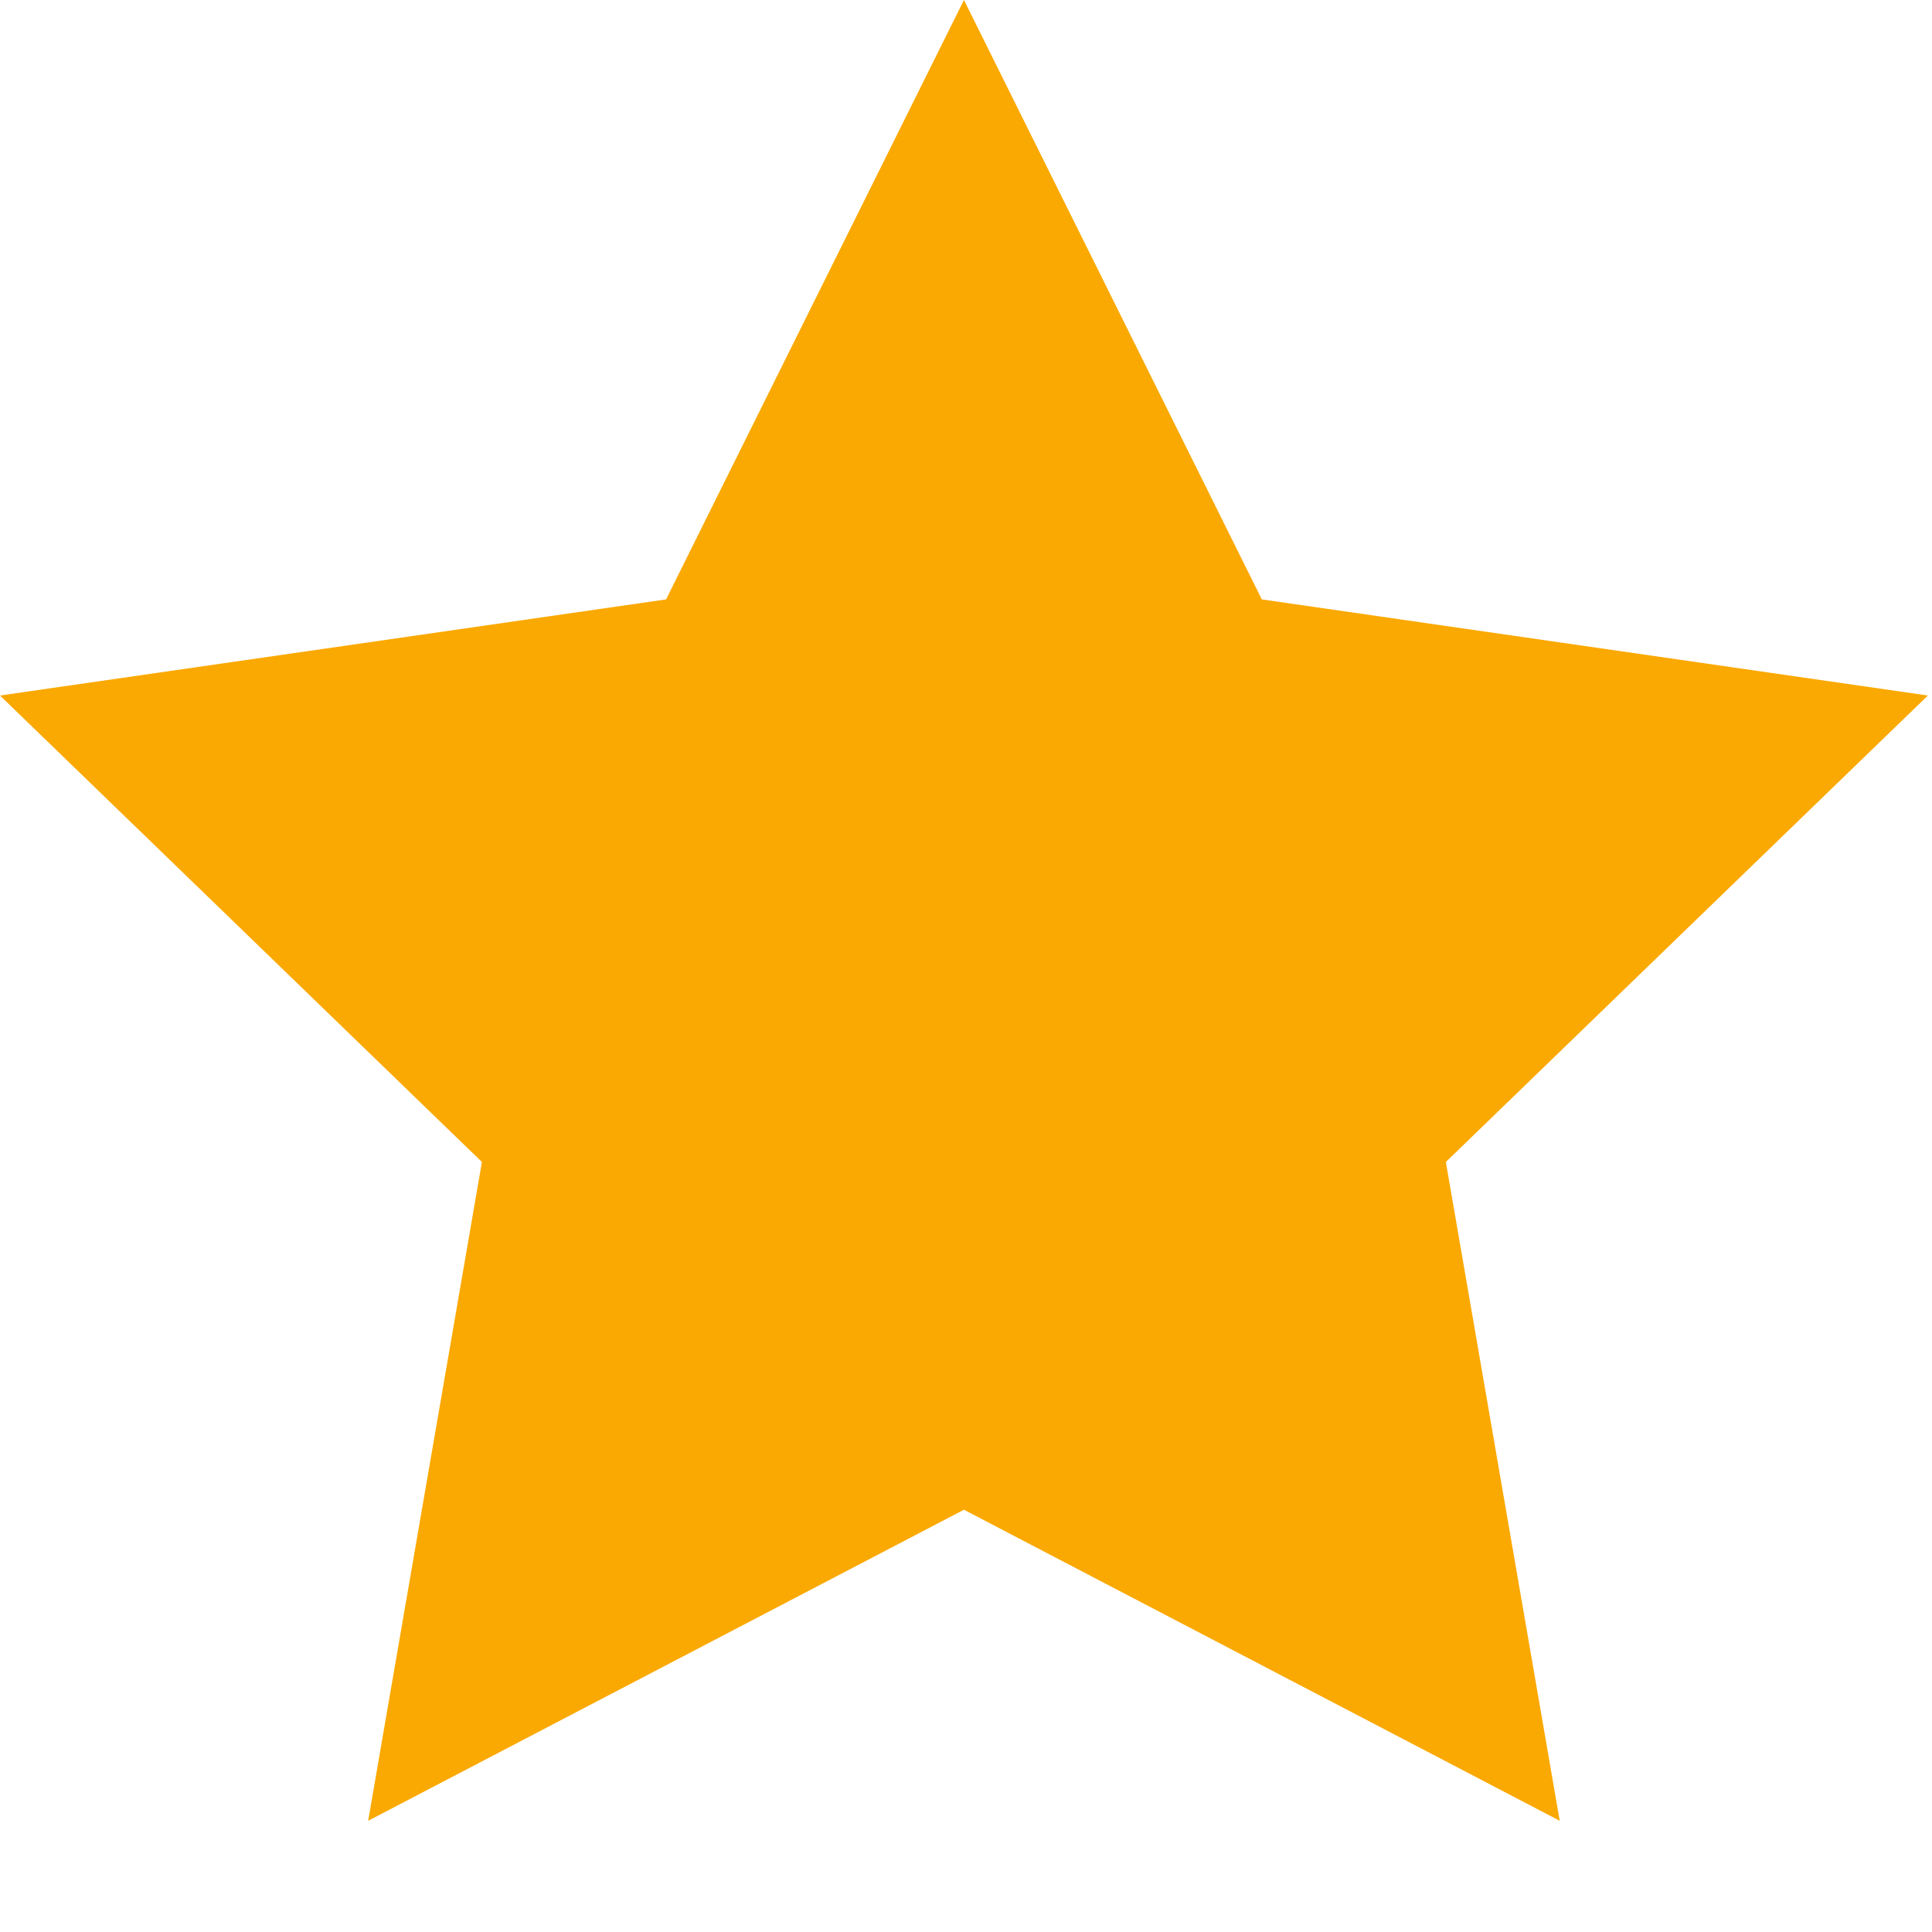 <?xml version="1.0" encoding="UTF-8"?>
<svg width="16px" height="16px" viewBox="0 0 16 16" version="1.1" xmlns="http://www.w3.org/2000/svg" xmlns:xlink="http://www.w3.org/1999/xlink">
    <title>Star</title>
    <g id="Catalog" stroke="none" stroke-width="1" fill="none" fill-rule="evenodd">
        <g id="product-page-copy-5" transform="translate(-1236, -2295)" fill="#FAA902">
            <g id="Group-7" transform="translate(230, 1899)">
                <g id="Star-Copy-25" transform="translate(1006, 396)">
                    <g id="Group-2" transform="translate(0, -0)">
                        <polygon id="Star" points="7.983 12.503 3.049 15.079 3.991 9.623 3.19026871e-12 5.76 5.516 4.964 7.983 2.57791672e-12 10.45 4.964 15.966 5.76 11.974 9.623 12.917 15.079"></polygon>
                    </g>
                </g>
            </g>
        </g>
    </g>
</svg>